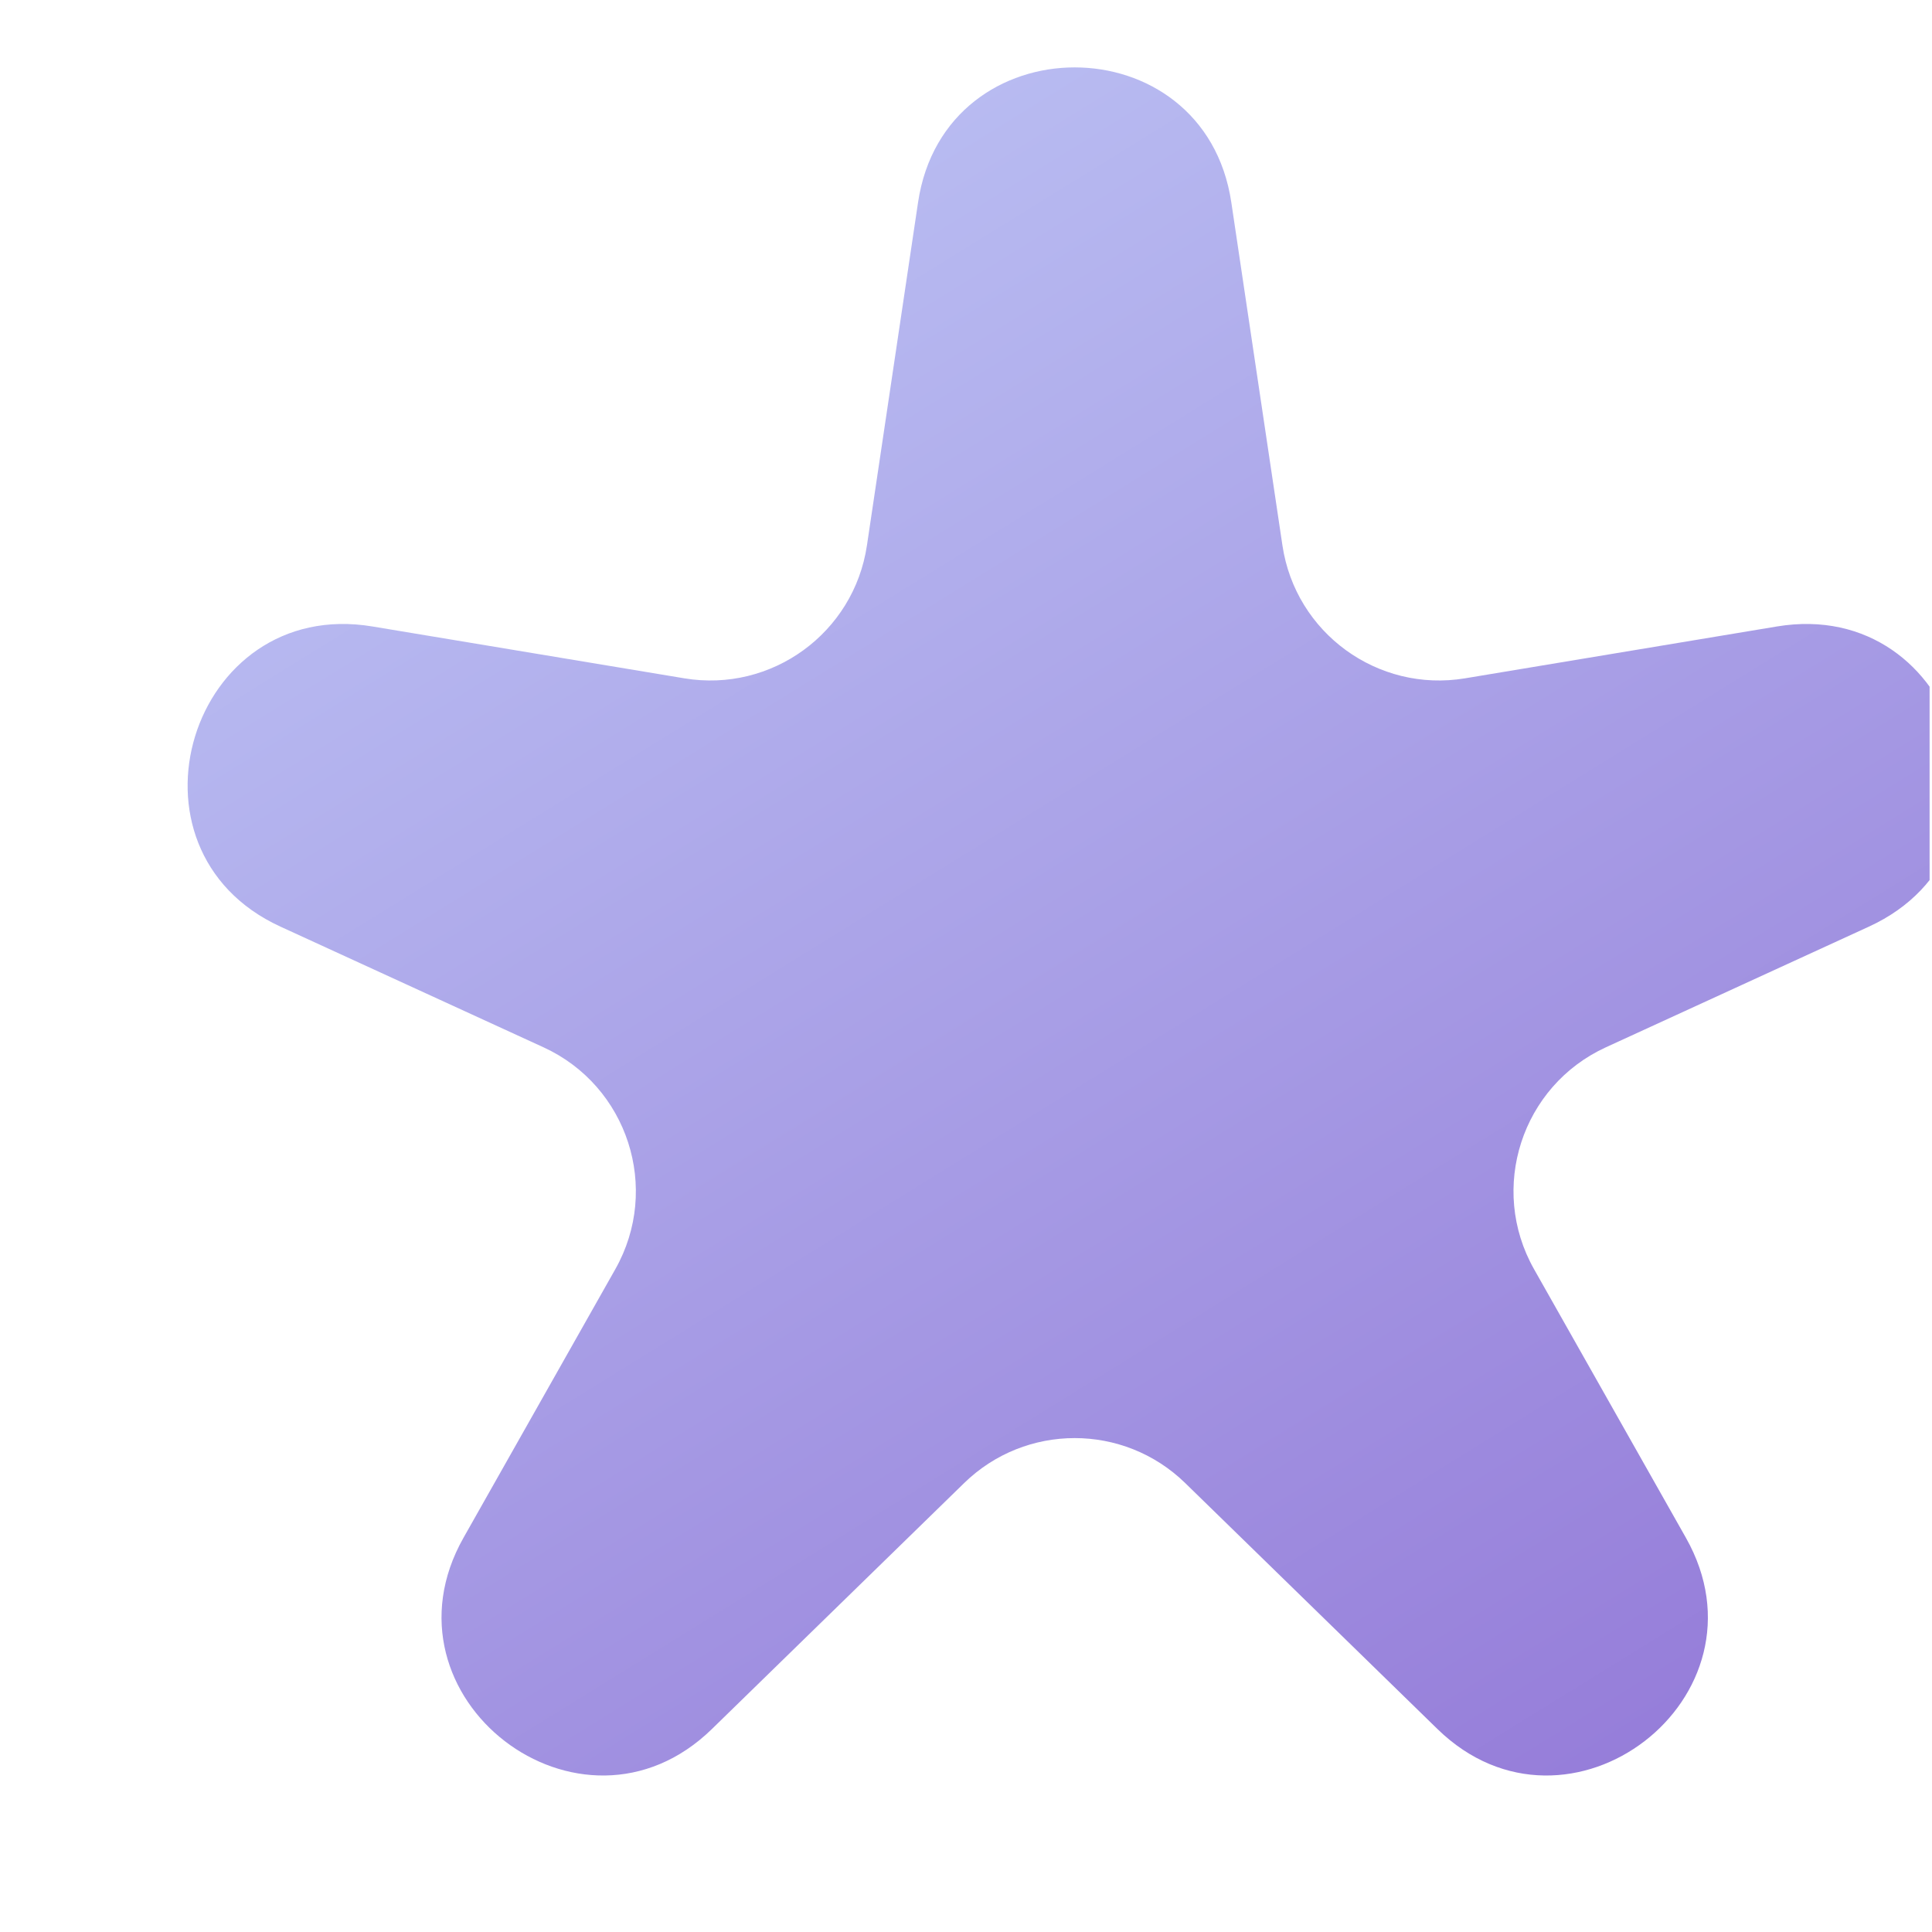 <svg width="61" height="61" viewBox="0 0 61 61" fill="none" xmlns="http://www.w3.org/2000/svg">
<g clip-path="url(#clip0_739_35766)">
<path d="M28.986 6.391C29.833 0.707 38.03 0.707 38.877 6.391L40.491 17.222C40.903 19.986 43.5 21.875 46.256 21.417L56.103 19.78C61.86 18.823 64.312 26.824 59.008 29.257L50.703 33.067C48.042 34.288 46.994 37.523 48.435 40.072L53.229 48.551C56.075 53.585 49.526 58.629 45.385 54.591L37.422 46.826C35.48 44.932 32.383 44.932 30.441 46.826L22.478 54.591C18.338 58.629 11.789 53.585 14.635 48.551L19.428 40.072C20.869 37.523 19.821 34.288 17.16 33.067L8.855 29.257C3.551 26.824 6.003 18.823 11.76 19.78L21.607 21.417C24.363 21.875 26.96 19.986 27.372 17.222L28.986 6.391Z" fill="url(#paint0_linear_739_35766)"/>
</g>
<defs>
<linearGradient id="paint0_linear_739_35766" x1="-4.138" y1="-13.778" x2="85.705" y2="131.448" gradientUnits="userSpaceOnUse">
<stop stop-color="#CCDFFF"/>
<stop offset="1" stop-color="#6322B6"/>
</linearGradient>
<clipPath id="clip0_739_35766">
<rect width="60" height="60" fill="white" transform="translate(0.924 0.128)"/>
</clipPath>
</defs>
</svg>
